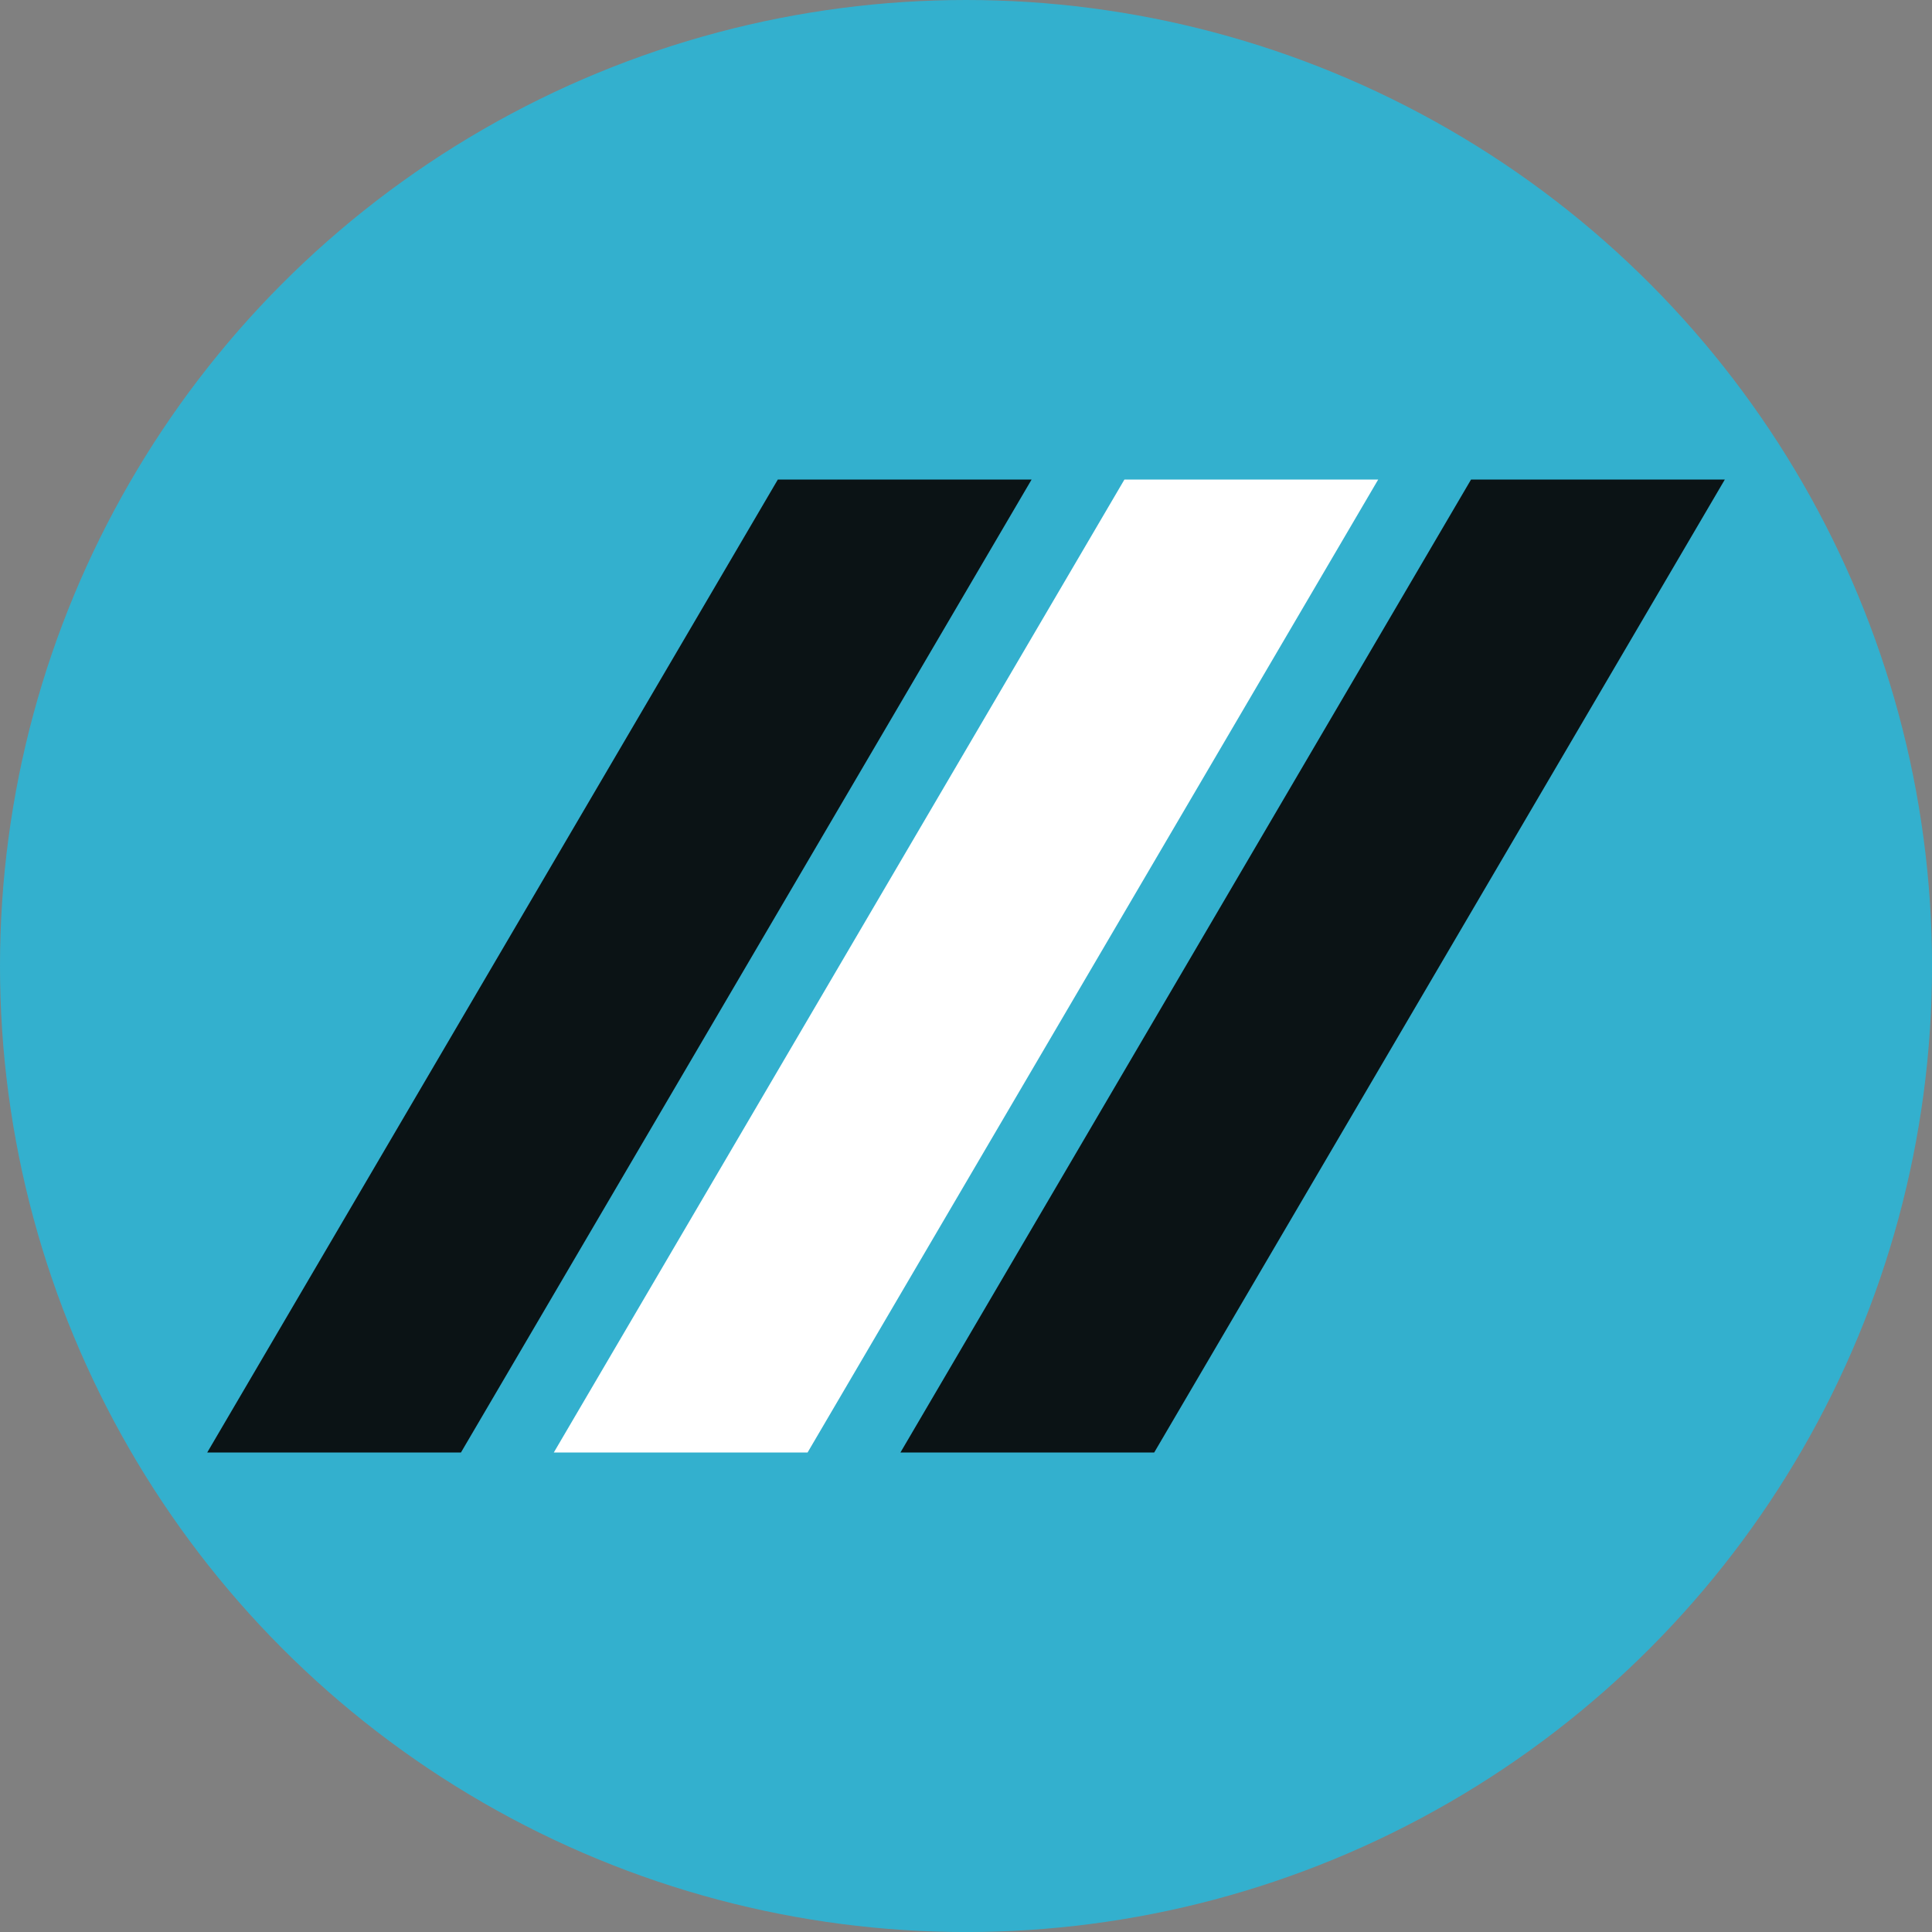 <?xml version="1.0" encoding="UTF-8"?>
<svg id="Layer_2" data-name="Layer 2" xmlns="http://www.w3.org/2000/svg" viewBox="0 0 516.63 516.63">
  <rect x="0" y="0" width="516.63" height="516.63" fill="#808080" stroke="none"/>
  <g id="Layer_1-2" data-name="Layer 1">
    <g>
      <circle cx="258.32" cy="258.32" r="258.32" style="fill: #33b0ce;"/>
      <g>
        <path d="M368.54,128.23l-152.59,260.18h-67.86l152.59-260.18h67.86Z" style="fill: #fff;"/>
        <path d="M461.23,128.23l-152.59,260.18h-67.86l152.59-260.18h67.86Z" style="fill: #0b1315;"/>
        <path d="M275.86,128.23L123.26,388.41H55.41L208,128.23h67.86Z" style="fill: #0b1315;"/>
      </g>
    </g>
  </g>
</svg>